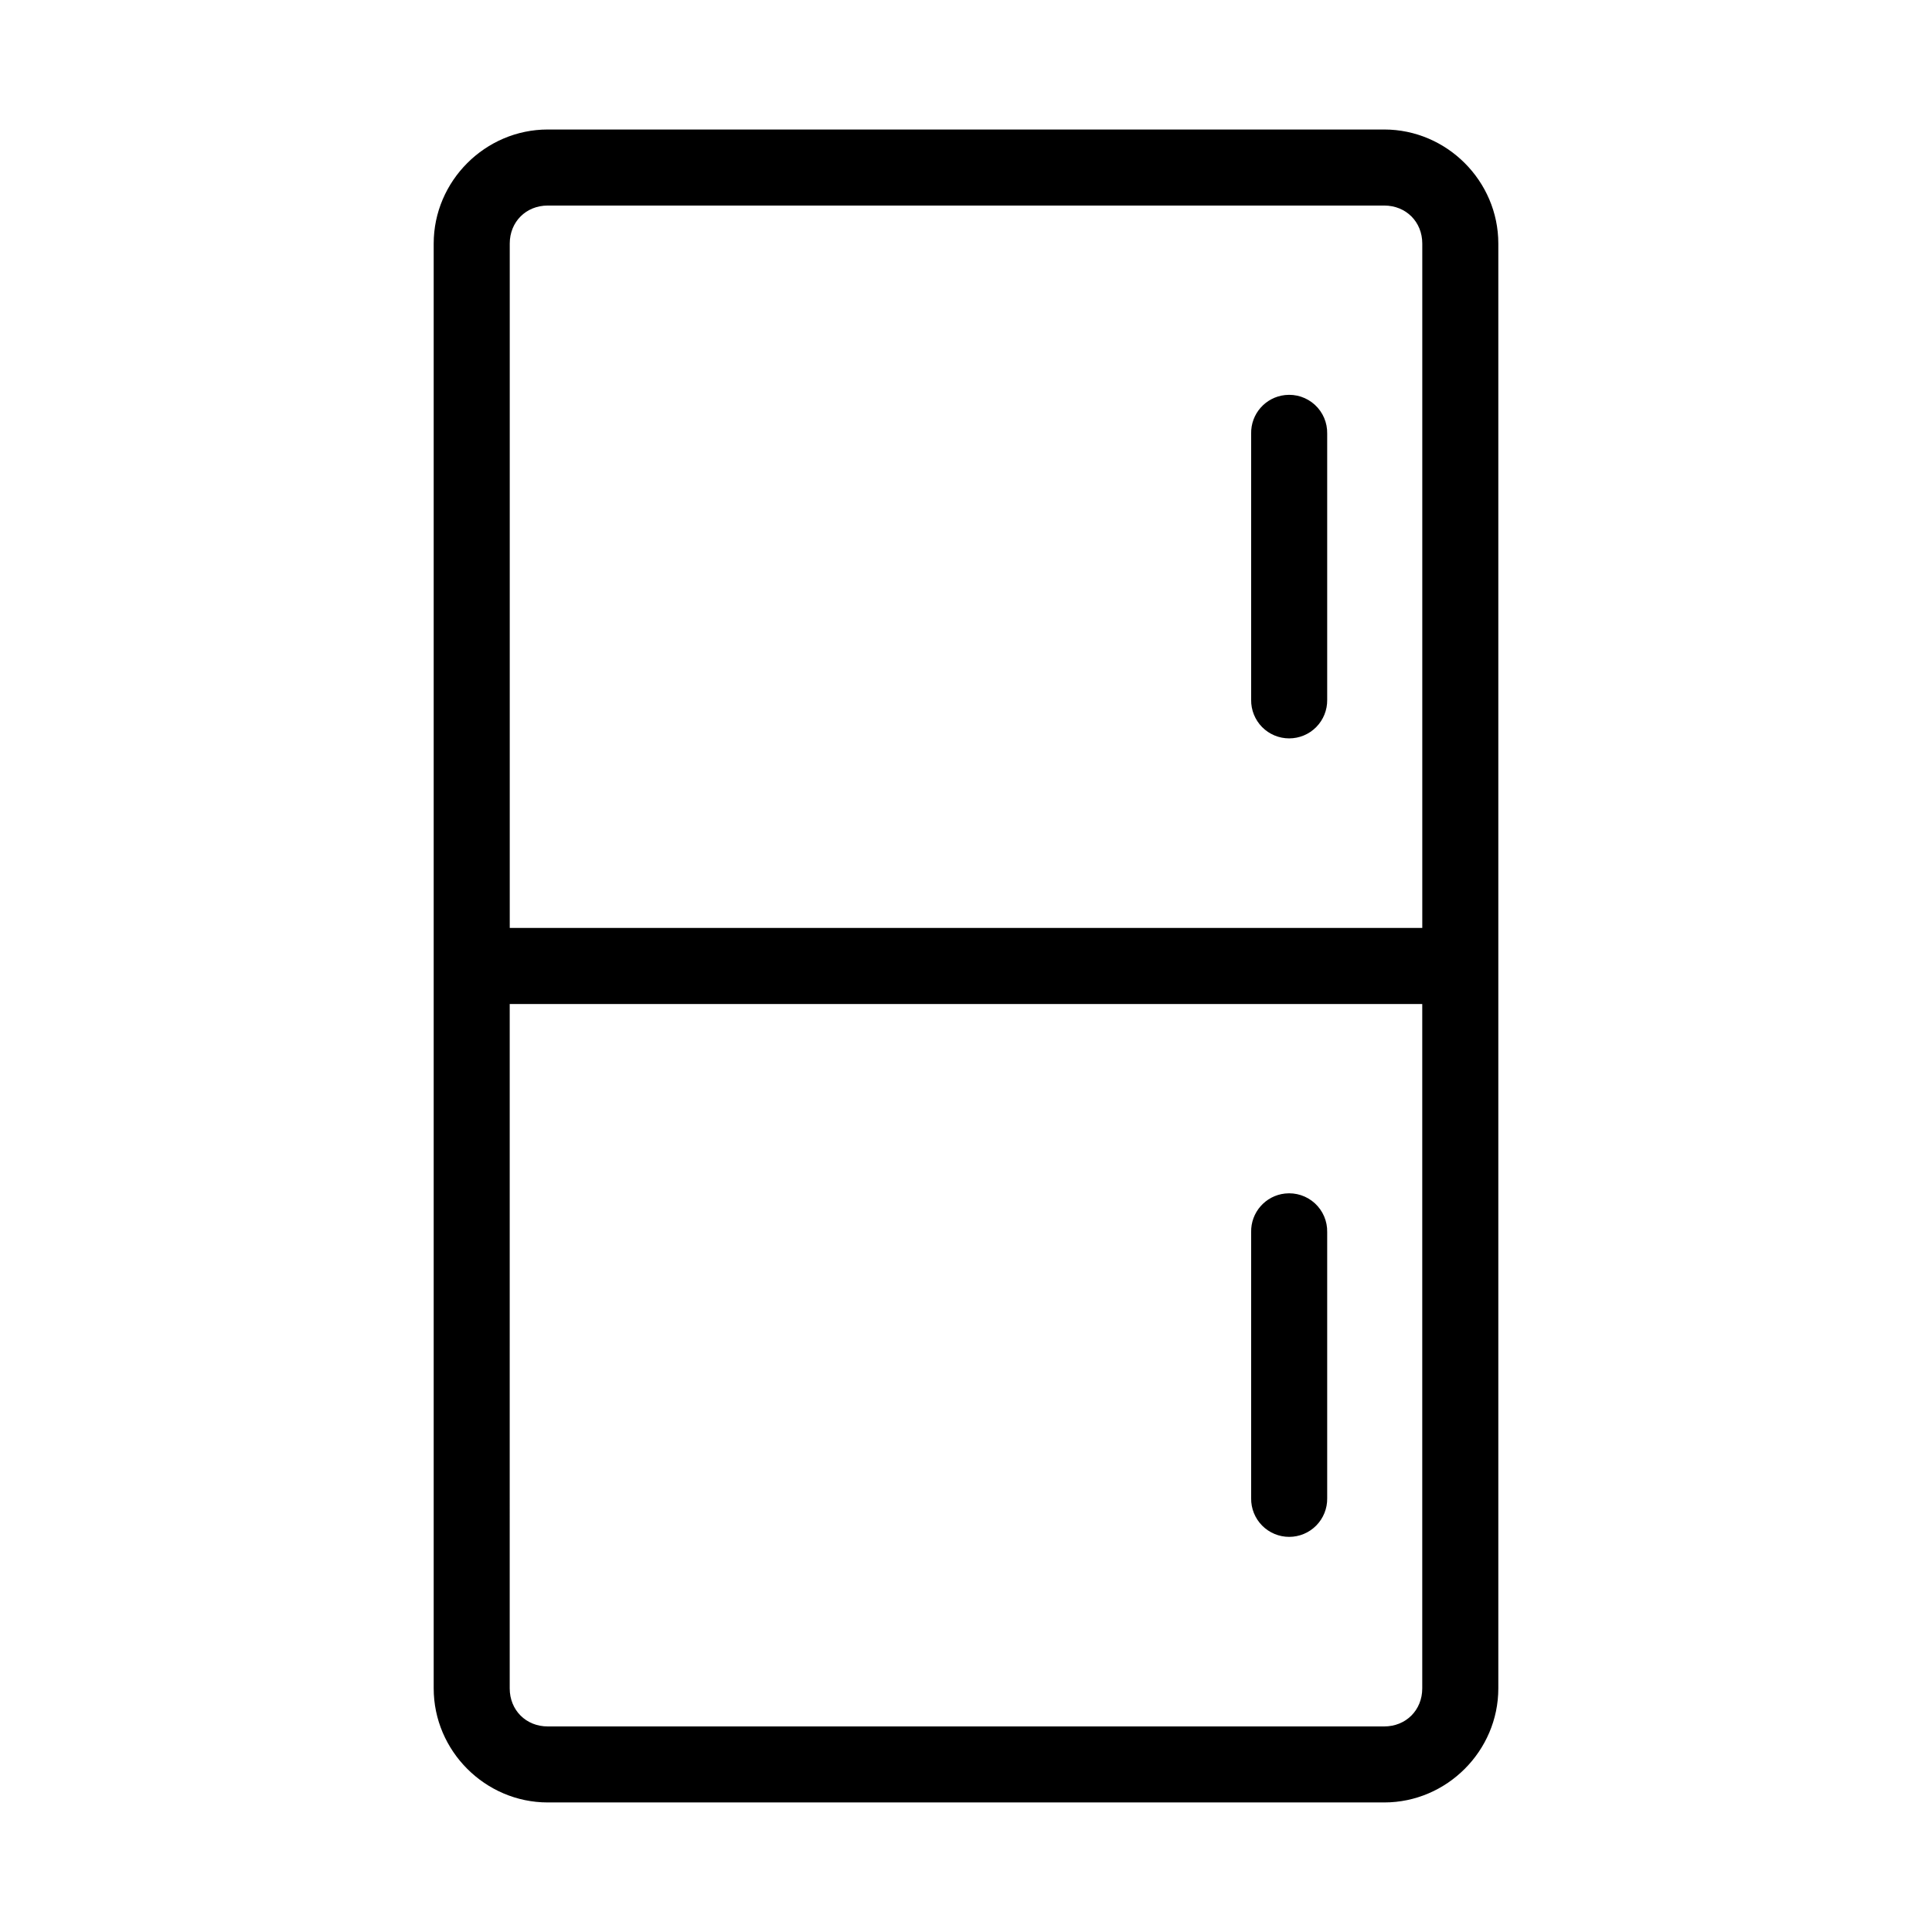 <?xml version="1.0" encoding="UTF-8"?>
<!-- Uploaded to: ICON Repo, www.svgrepo.com, Generator: ICON Repo Mixer Tools -->
<svg fill="#000000" width="800px" height="800px" version="1.1" viewBox="144 144 512 512" xmlns="http://www.w3.org/2000/svg">
 <path d="m289.16 178.32c-16.57 0-30.227 13.656-30.227 30.227v382.89c0 16.574 13.656 30.23 30.227 30.23h221.68c16.574 0 30.23-13.656 30.23-30.23v-382.89c0-16.57-13.656-30.227-30.23-30.227zm0 20.152h221.68c5.758 0 10.078 4.316 10.078 10.074v181.37h-241.83v-181.37c0-5.758 4.316-10.074 10.074-10.074zm195.38 50.223c-5.191 0.57-9.086 5.012-8.973 10.234v70.531c-0.039 2.699 1.008 5.297 2.898 7.219 1.895 1.918 4.481 3 7.176 3 2.699 0 5.285-1.082 7.176-3 1.895-1.922 2.941-4.519 2.902-7.219v-70.531c0.062-2.902-1.129-5.691-3.269-7.652s-5.023-2.902-7.91-2.582zm-205.46 161.38h241.83v181.37c0 5.758-4.32 10.078-10.078 10.078h-221.68c-5.758 0-10.074-4.32-10.074-10.078zm205.46 50.223c-5.191 0.57-9.086 5.016-8.973 10.234v70.535c-0.039 2.695 1.008 5.297 2.898 7.215 1.895 1.922 4.481 3.004 7.176 3.004 2.699 0 5.285-1.082 7.176-3.004 1.895-1.918 2.941-4.519 2.902-7.215v-70.535c0.062-2.902-1.129-5.688-3.269-7.648-2.141-1.961-5.023-2.902-7.91-2.586z"/>
</svg>
